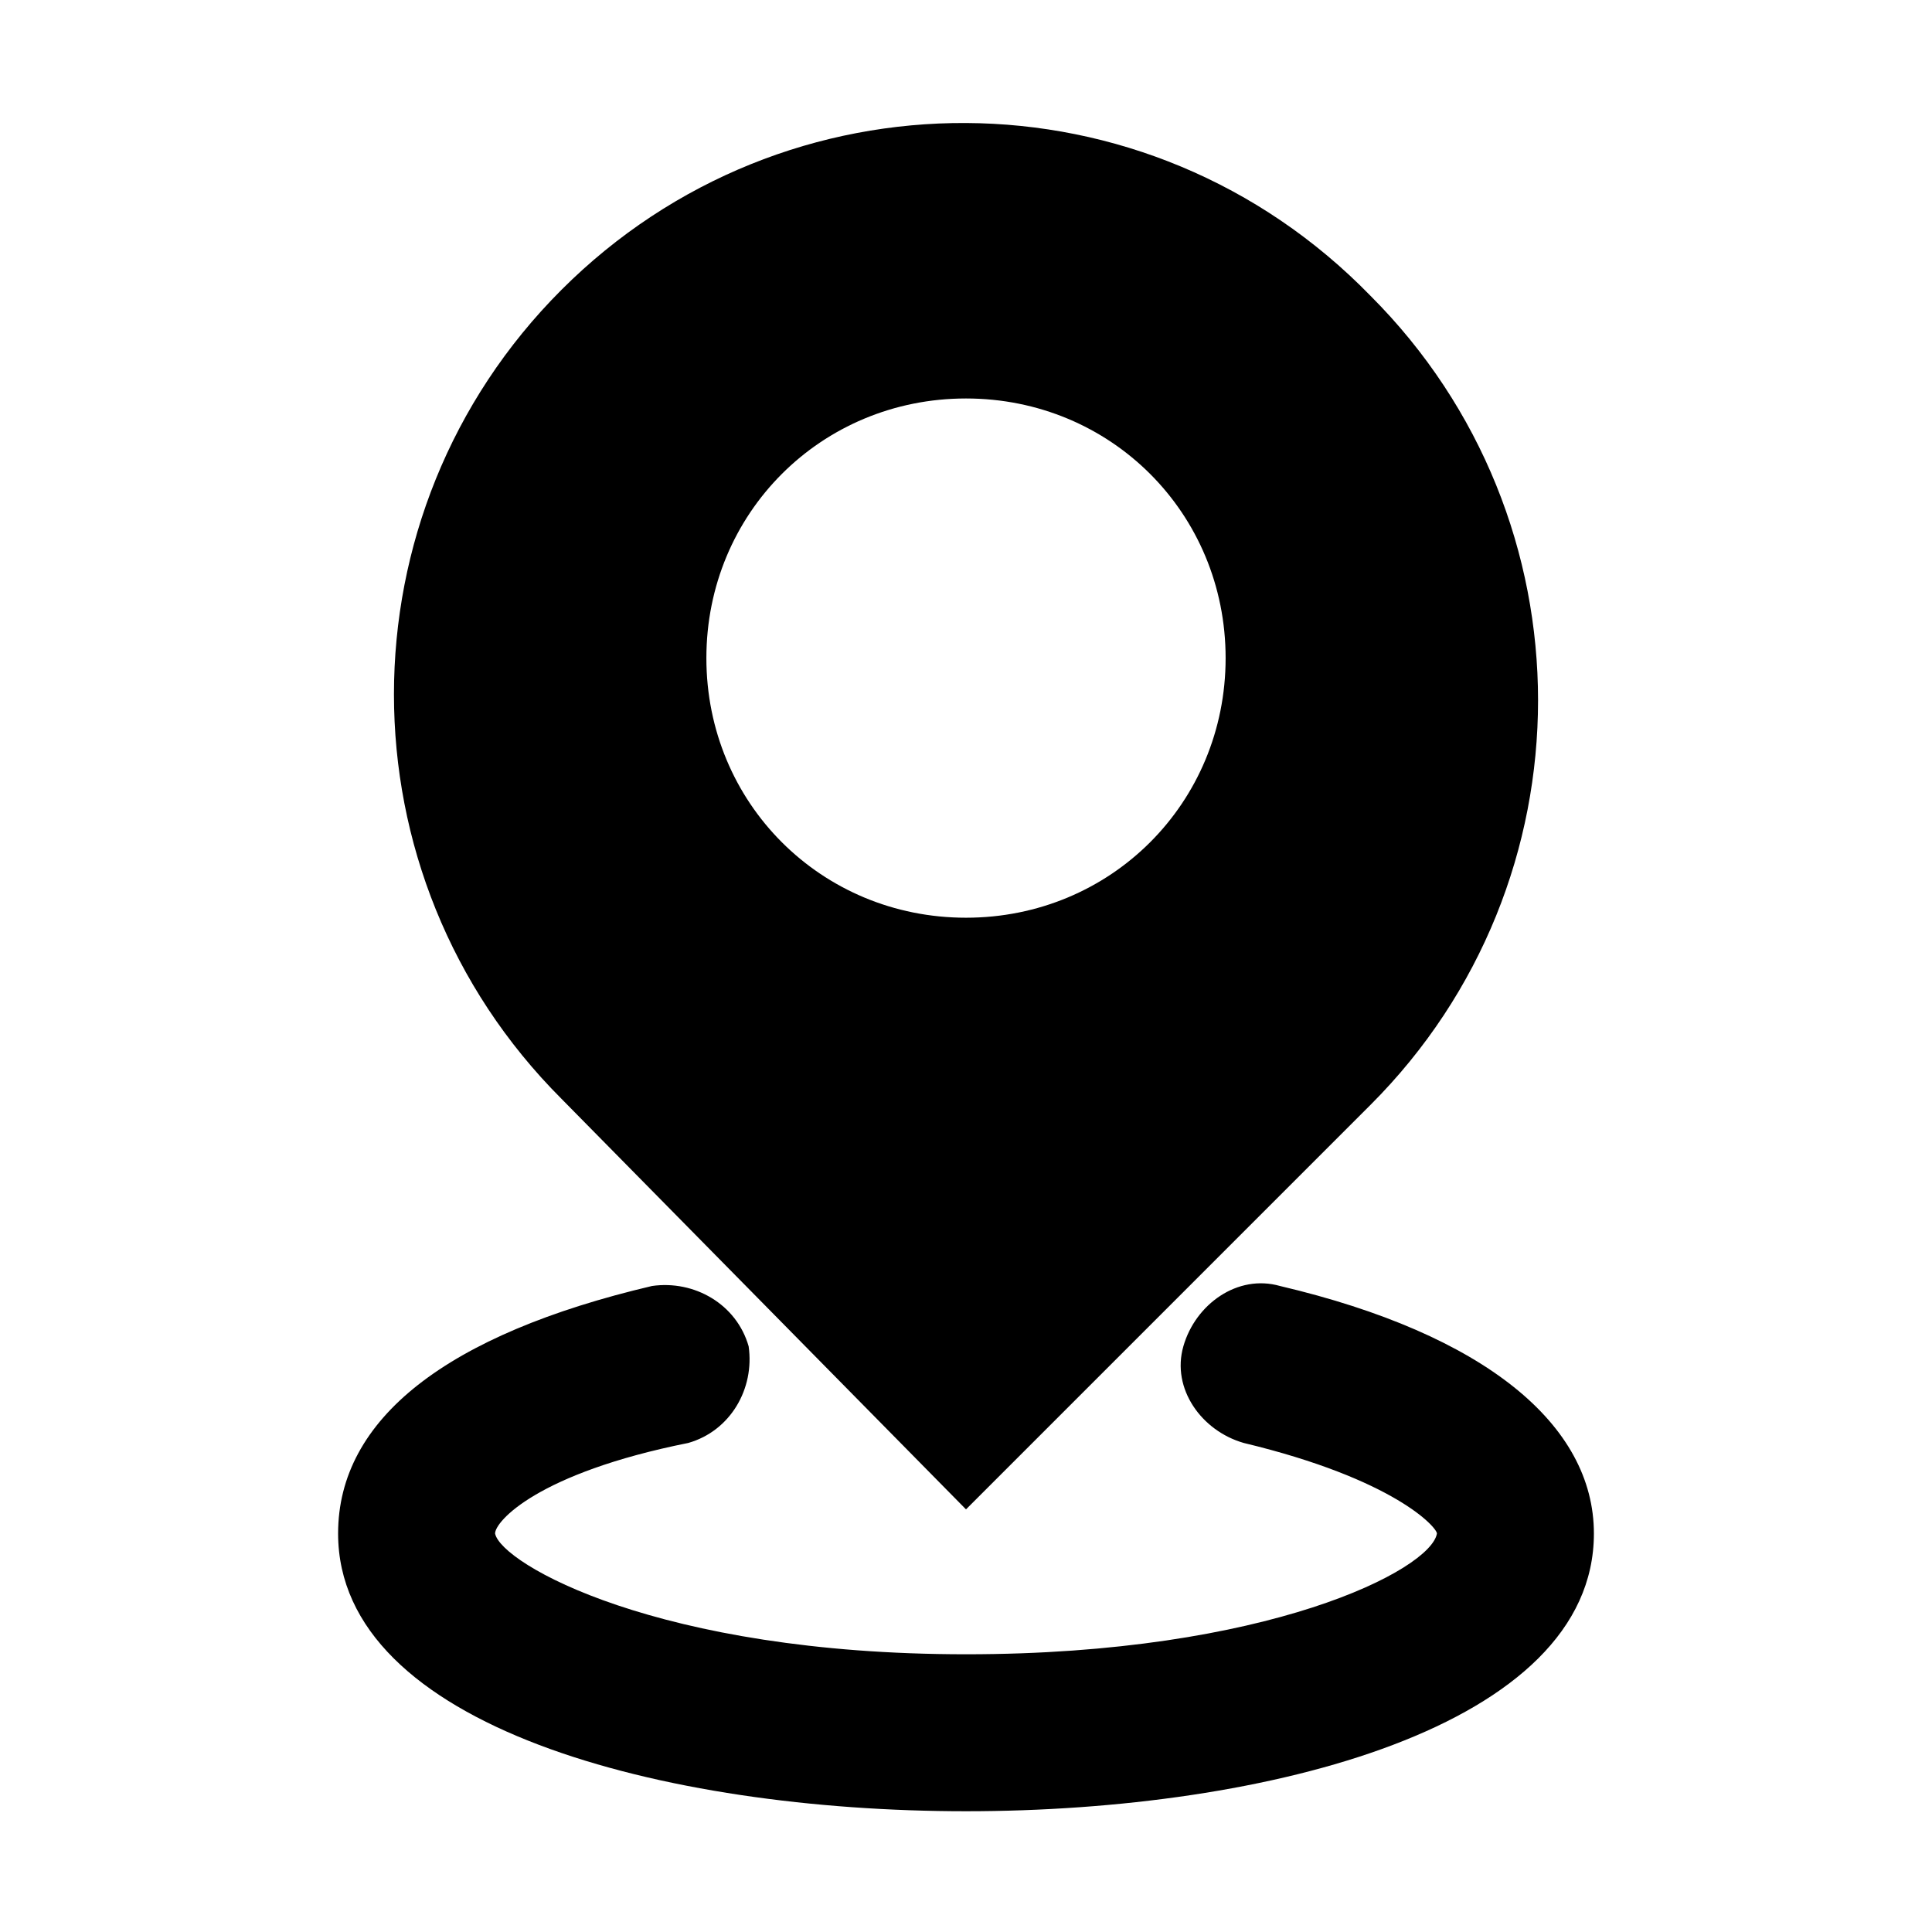 <?xml version="1.0" encoding="UTF-8"?>
<svg width="100pt" height="100pt" version="1.1" viewBox="0 0 100 100" xmlns="http://www.w3.org/2000/svg">
 <g>
  <path d="m50 78.125 20.938-20.938c11.562-11.562 11.562-30.312 0-41.875-11.562-11.875-30.312-11.875-41.875-0.312s-11.562 30.312 0 41.875zm0-57.5c7.5 0 13.438 5.938 13.438 13.438s-5.938 13.438-13.438 13.438-13.438-5.938-13.438-13.438 5.938-13.438 13.438-13.438z"/>
  <path d="m66.25 66.562c-2.188-0.625-4.375 0.938-5 3.125s0.938 4.375 3.125 5c7.812 1.875 10 4.375 10 4.688-0.312 1.875-8.75 6.25-24.375 6.25-15.938 0-24.062-4.688-24.375-6.25 0-0.625 2.188-3.125 10-4.688 2.188-0.625 3.438-2.812 3.125-5-0.625-2.188-2.812-3.438-5-3.125-10.625 2.5-16.25 6.875-16.25 12.812 0 10 16.875 14.375 32.5 14.375s32.5-4.375 32.5-14.375c0-5.625-5.625-10.312-16.25-12.812z"/>
 </g>
</svg>
